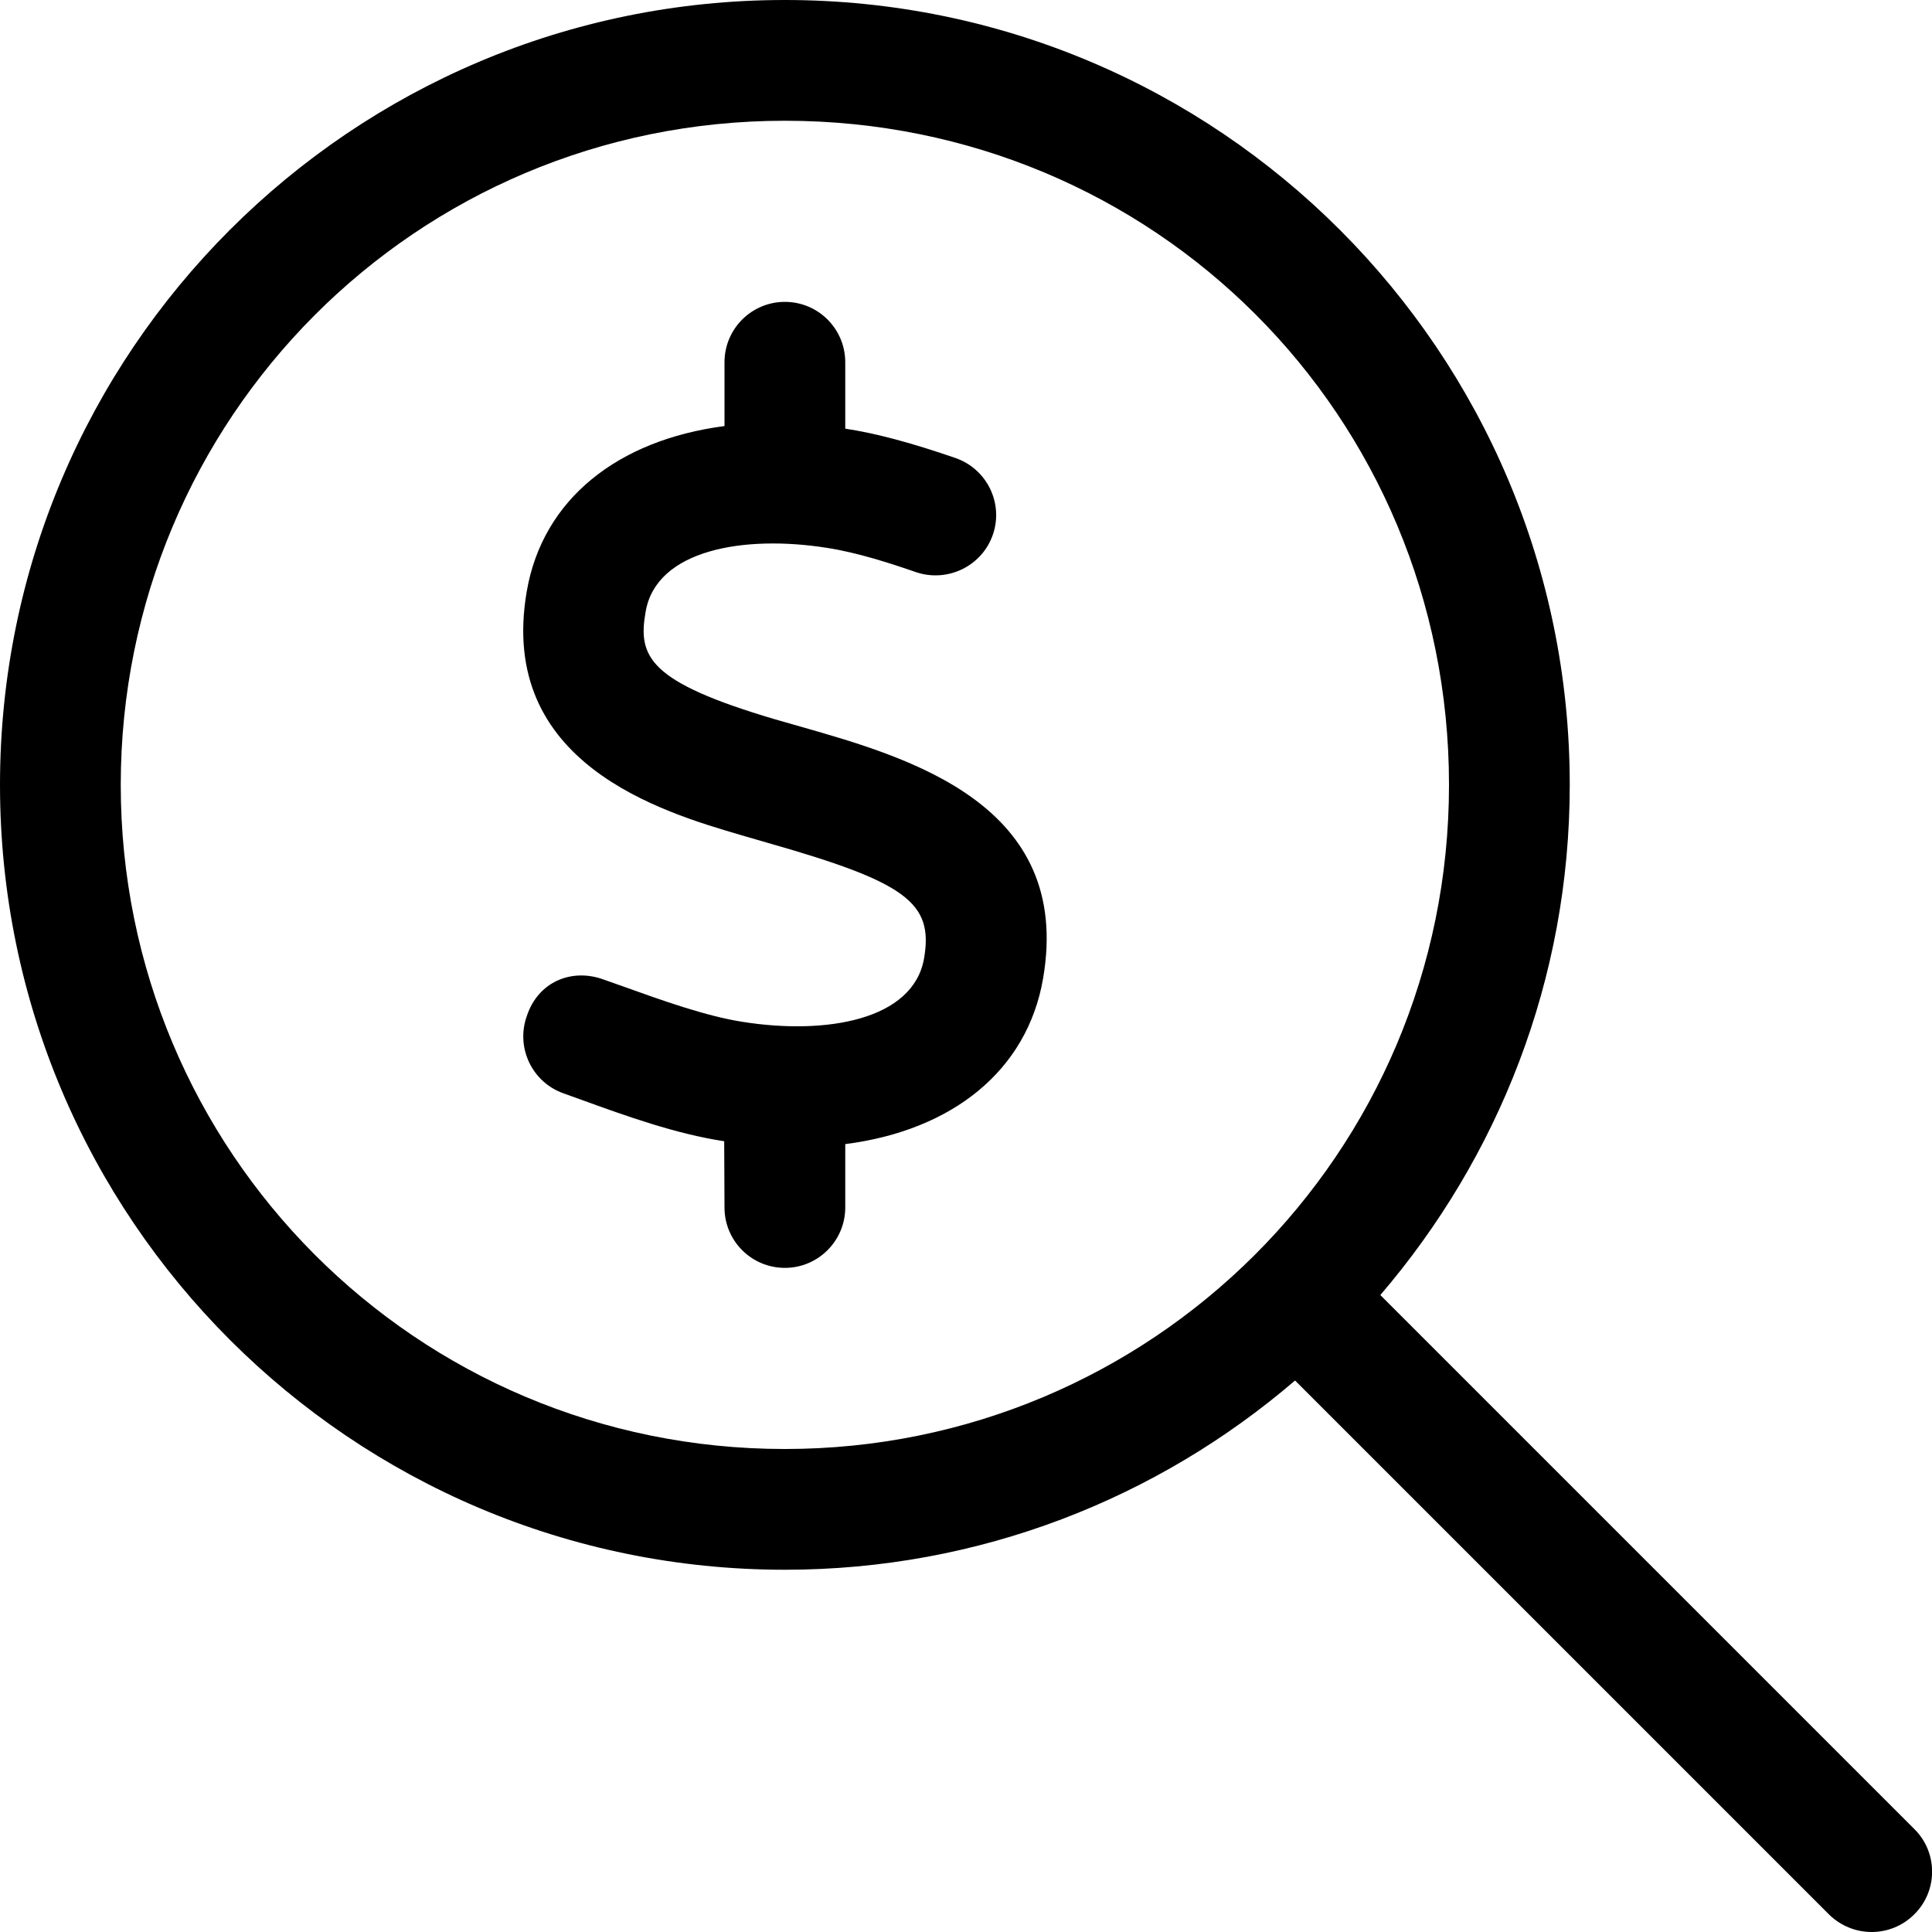 <svg xmlns="http://www.w3.org/2000/svg" viewBox="0 0 512 512"><!--! Font Awesome Pro 6.3.0 by @fontawesome - https://fontawesome.com License - https://fontawesome.com/license (Commercial License) Copyright 2023 Fonticons, Inc. --><path d="M212.3 192.6l-6.891-1.969C171.8 180.7 169 174 171.1 162.1c2.828-16.47 26.16-20.38 48.06-16.91c8.031 1.219 17.31 4.25 23.59 6.438c8.328 2.812 17.45-1.562 20.36-9.906c2.891-8.344-1.547-17.44-9.891-20.34C241.4 117.3 232 114.8 224 113.6c-.027-.004 .027 .004 0 0L224 96c0-8.844-7.156-16-16-16S192 87.16 192 96v16.91C163.7 116.6 143.8 132.3 139.6 156.7c-7.891 45.63 35.83 58.47 56.84 64.63l7.109 2.062C240.1 233.8 247.4 239.2 244.9 253.9C242.1 270.4 218.8 274.3 196.8 270.8C187.1 269.3 175.4 265.1 165.1 261.4L160 259.6C151.6 256.5 142.6 260.1 139.6 269.3c-2.953 8.344 1.391 17.47 9.703 20.44L154.2 291.5c11.7 4.25 25.03 9.035 37.72 10.94c.033 .008-.033-.008 0 0L192 320c0 8.844 7.156 16 16 16S224 328.8 224 320V303.2c28.35-3.625 48.21-19.45 52.42-43.85C284.4 213.2 241 200.8 212.3 192.6zM507.3 484.7l-141.5-141.5C397 306.8 416 259.7 416 208C416 93.13 322.9 0 208 0S0 93.13 0 208S93.13 416 208 416c51.68 0 98.85-18.96 135.2-50.15l141.5 141.5C487.8 510.4 491.9 512 496 512s8.188-1.562 11.31-4.688C513.6 501.1 513.6 490.9 507.3 484.7zM208 384C110.1 384 32 305 32 208S110.1 32 208 32S384 110.1 384 208S305 384 208 384z"/></svg>